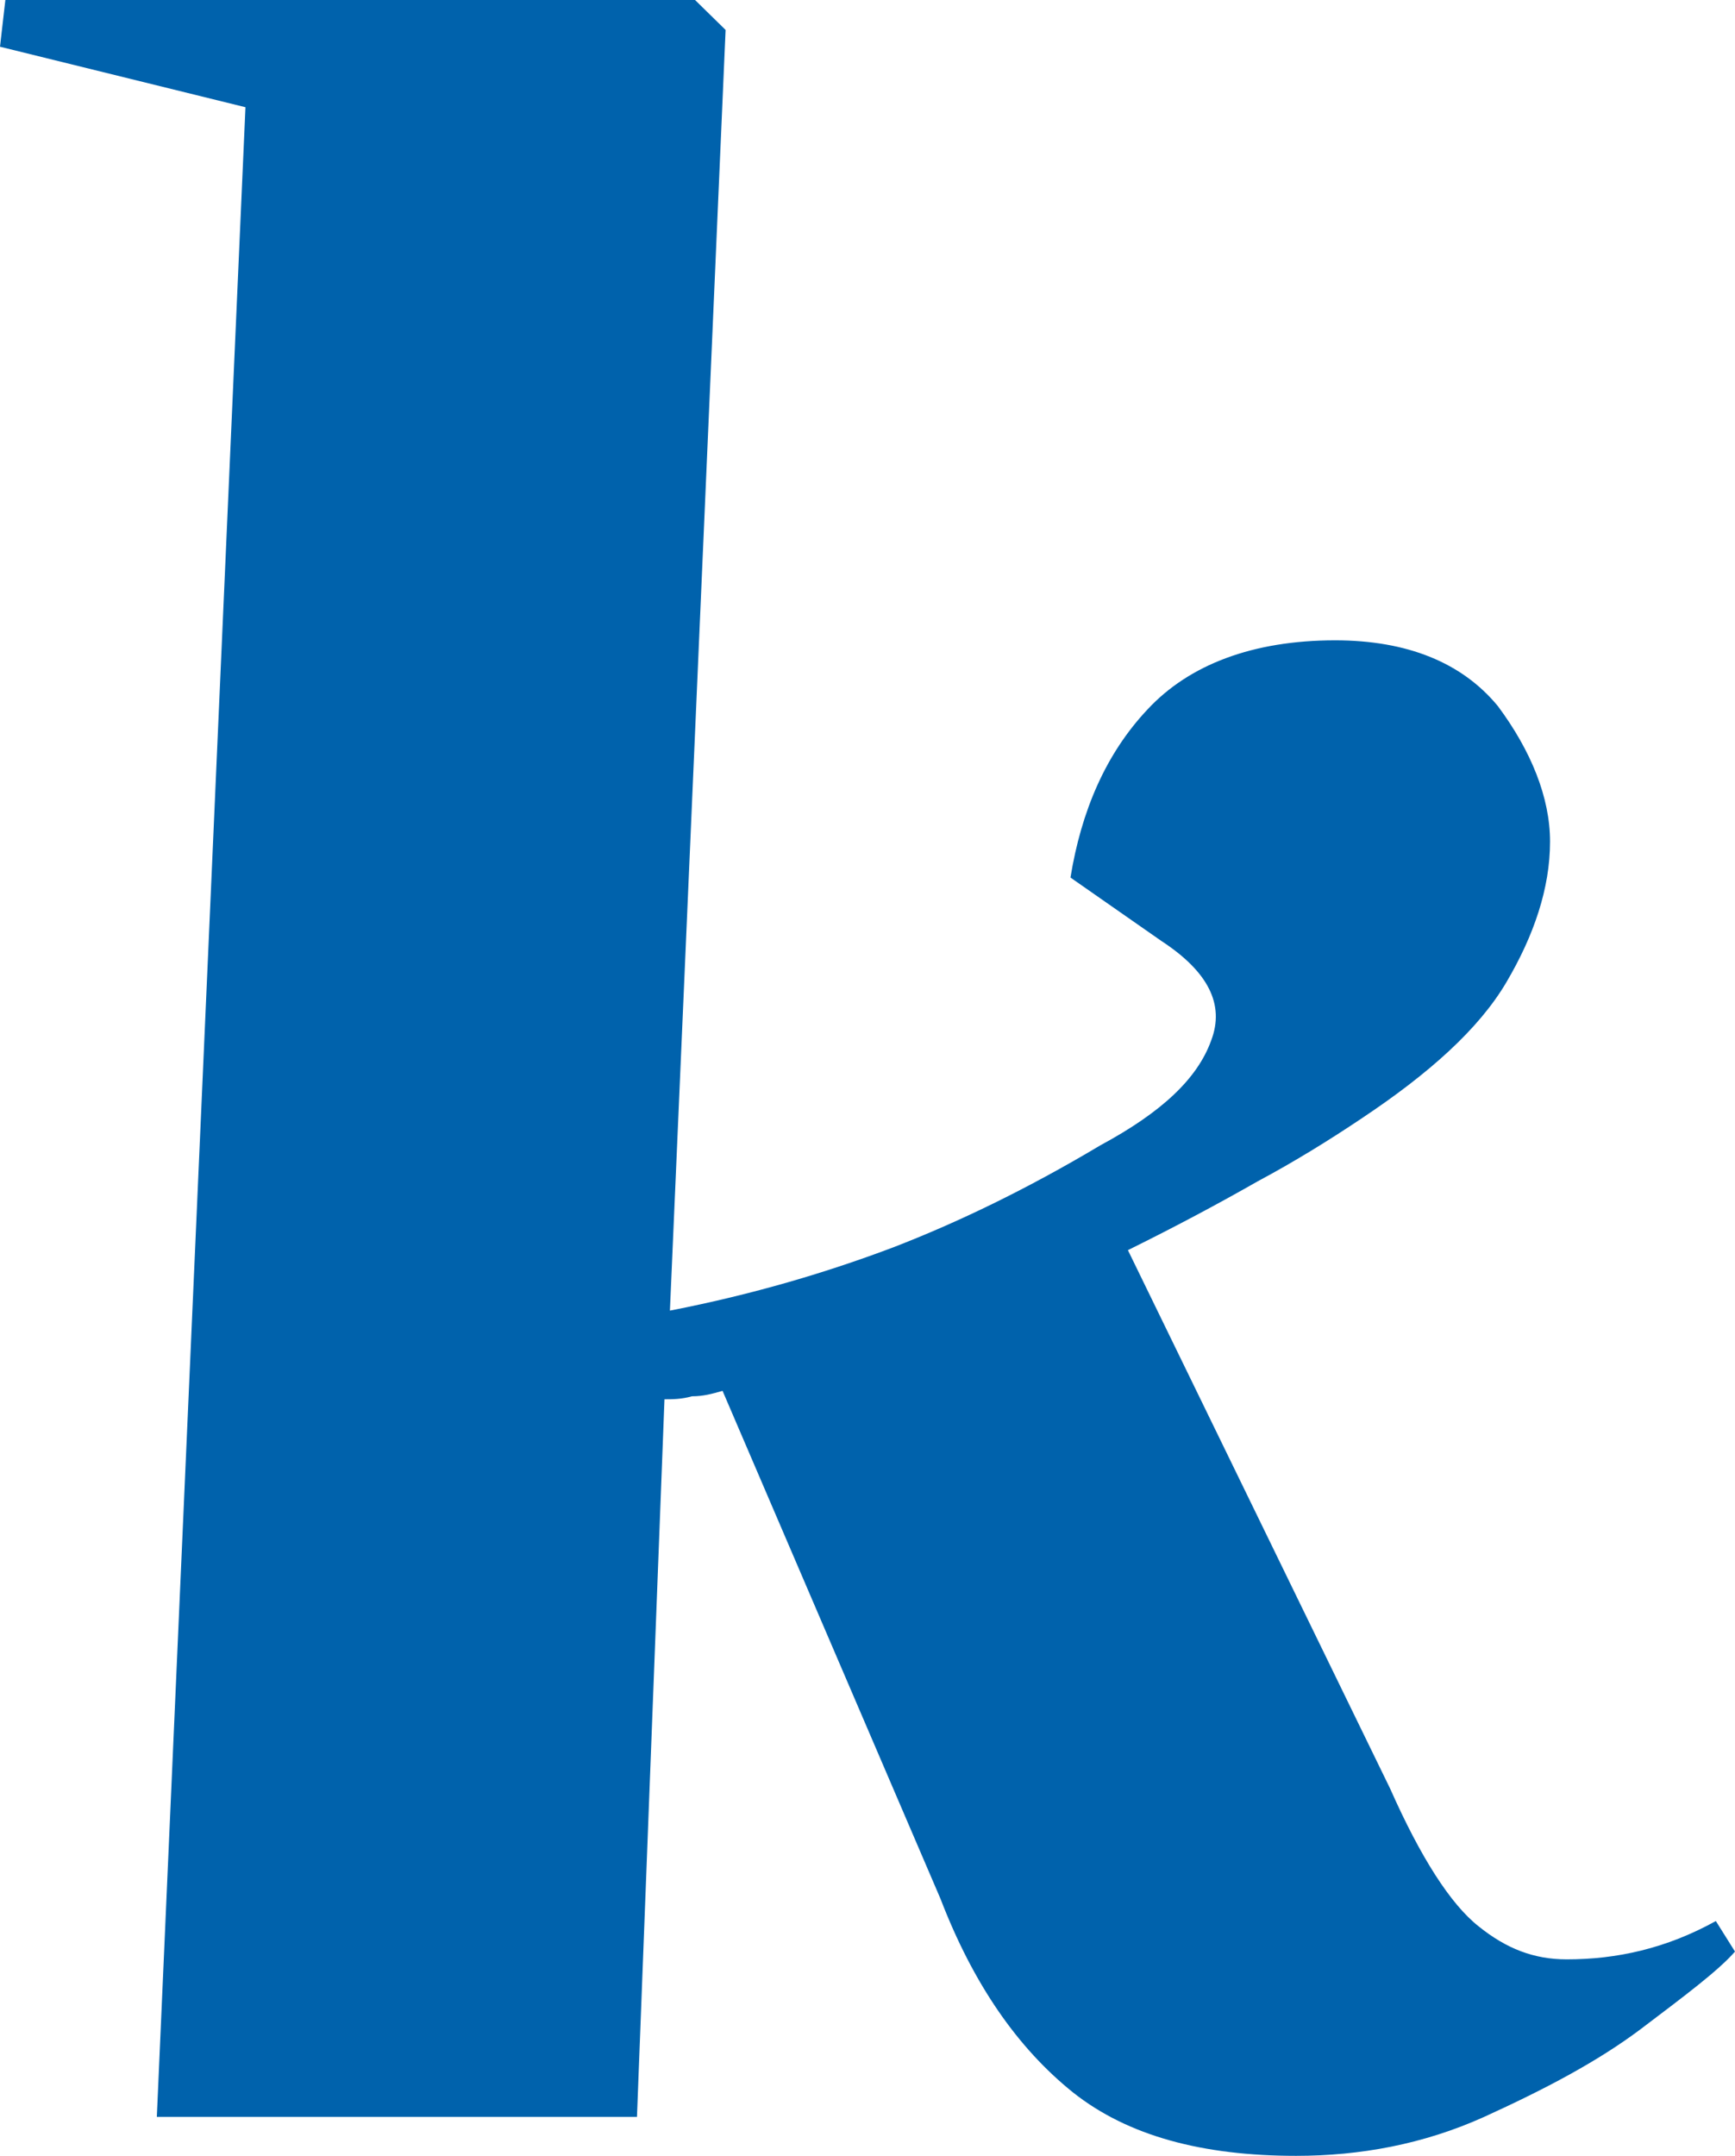 <?xml version="1.0" encoding="UTF-8" standalone="no"?>
<svg
   width="45.281pt"
   height="56.234pt"
   viewBox="0 0 45.281 56.234"
   version="1.2"
   id="svg47"
   sodipodi:docname="icon.svg"
   inkscape:version="1.1.2 (0a00cf5339, 2022-02-04)"
   xmlns:inkscape="http://www.inkscape.org/namespaces/inkscape"
   xmlns:sodipodi="http://sodipodi.sourceforge.net/DTD/sodipodi-0.dtd"
   xmlns:xlink="http://www.w3.org/1999/xlink"
   xmlns="http://www.w3.org/2000/svg"
   xmlns:svg="http://www.w3.org/2000/svg">
  <sodipodi:namedview
     id="namedview49"
     pagecolor="transparent"
     bordercolor="#666666"
     borderopacity="1.0"
     inkscape:pageshadow="2"
     inkscape:pageopacity="0.0"
     inkscape:pagecheckerboard="0"
     inkscape:document-units="pt"
     showgrid="false"
     inkscape:zoom="1.926841"
     inkscape:cx="65.392006"
     inkscape:cy="202.40383"
     inkscape:window-width="1920"
     inkscape:window-height="1168"
     inkscape:window-x="0"
     inkscape:window-y="32"
     inkscape:window-maximized="1"
     inkscape:current-layer="surface578" />
  <defs
     id="defs22">
    <g
       id="g20">
      <symbol
         overflow="visible"
         id="glyph0-0">
        <path
           style="stroke:none"
           d="M 3.391,-50.406 H 32.188 V 0 H 3.391 Z m 4.312,4.328 V -4.312 h 20.156 v -41.766 z m 0,0"
           id="path2" />
      </symbol>
      <symbol
         overflow="visible"
         id="glyph0-1">
        <path
           style="stroke:none"
           d="M 6.844,-52.422 0.438,-54 0.578,-55.219 h 18 l 0.797,0.781 -1.453,33.406 c 2.172,-0.422 4.109,-1 5.844,-1.656 1.656,-0.641 3.453,-1.5 5.391,-2.656 1.594,-0.859 2.531,-1.734 2.891,-2.734 0.359,-0.938 -0.078,-1.797 -1.297,-2.594 l -2.375,-1.656 c 0.281,-1.734 0.922,-3.234 2.016,-4.391 1.078,-1.156 2.734,-1.797 4.891,-1.797 1.875,0 3.312,0.578 4.25,1.719 0.859,1.156 1.359,2.375 1.359,3.531 0,1.219 -0.422,2.453 -1.141,3.672 -0.719,1.219 -2.016,2.375 -3.75,3.531 -0.859,0.578 -1.797,1.156 -2.734,1.656 C 32.25,-23.828 31.172,-23.25 29.875,-22.609 L 36.719,-8.562 c 0.797,1.797 1.578,3.016 2.312,3.594 0.719,0.578 1.438,0.859 2.297,0.859 1.297,0 2.594,-0.281 3.891,-1 l 0.5,0.797 c -0.438,0.5 -1.297,1.141 -2.453,2.016 C 42.125,-1.438 40.75,-0.719 39.172,0 c -1.594,0.719 -3.25,1.016 -4.906,1.016 C 31.828,1.016 29.875,0.5 28.438,-0.641 27,-1.797 25.844,-3.453 24.984,-5.688 l -5.688,-13.25 c -0.281,0.078 -0.5,0.141 -0.797,0.141 -0.281,0.078 -0.5,0.078 -0.719,0.078 L 17.062,0 H 4.531 Z m 0,0"
           id="path5" />
      </symbol>
      <symbol
         overflow="visible"
         id="glyph0-2">
        <path
           style="stroke:none"
           d="m 25.422,2.812 c -1.078,2.297 -2.234,4.531 -3.469,6.625 -1.219,2.078 -2.734,3.812 -4.531,5.109 -1.875,1.297 -4.172,1.938 -7.047,1.938 -2.531,0 -4.609,-0.5 -6.266,-1.578 C 2.375,13.828 1.578,12.312 1.578,10.297 1.578,8.562 2.234,7.266 3.594,6.406 4.969,5.547 6.547,5.047 8.422,4.828 l 1.656,3.594 c 0.797,1.734 1.516,2.875 2.094,3.609 0.578,0.719 1.359,1.078 2.516,1.078 1.297,0 2.594,-0.656 3.75,-2.094 1.141,-1.375 2.297,-3.234 3.453,-5.609 L 24.484,0 H 21.094 C 18,0 15.484,-0.438 13.469,-1.438 11.453,-2.375 9.797,-4.031 8.641,-6.344 7.625,-8.062 6.906,-10.438 6.484,-13.531 6.047,-16.625 5.906,-20.156 5.906,-24.188 c 0,-1.438 0,-2.953 0.141,-4.688 0.078,-1.719 0.141,-2.953 0.141,-3.812 0,-0.859 -0.219,-1.516 -0.5,-1.875 -0.281,-0.359 -0.719,-0.578 -1.297,-0.578 -0.641,0 -1.438,0.156 -2.297,0.438 -0.875,0.281 -1.734,0.578 -2.531,0.859 l -0.578,-1.578 c 0.734,-0.297 1.875,-0.719 3.391,-1.219 1.438,-0.516 3.094,-0.938 4.828,-1.297 1.719,-0.359 3.312,-0.578 4.891,-0.578 2.516,0 4.328,0.719 5.469,2.016 1.078,1.297 1.656,2.953 1.656,4.969 0,0.719 -0.062,1.938 -0.141,3.516 -0.141,1.594 -0.141,3.25 -0.141,4.828 0,1.875 0,3.812 0.141,5.984 0.078,2.156 0.297,4.25 0.578,6.266 0.281,2.078 0.719,3.875 1.297,5.469 0.438,1.156 0.938,1.938 1.516,2.375 0.578,0.438 1.297,0.641 2.078,0.641 H 25.625 l 8.5,-19.141 c 0.938,-2.172 1.234,-3.828 0.938,-4.828 -0.359,-1.016 -1.219,-1.734 -2.656,-2.094 l -5.484,-1.438 c -0.562,-2.734 -0.203,-4.828 0.938,-6.328 1.156,-1.453 2.812,-2.234 4.969,-2.234 1.875,0 3.453,0.641 4.75,1.797 1.297,1.156 1.953,2.875 1.953,5.188 0,1.359 -0.219,2.656 -0.578,3.953 -0.359,1.297 -0.938,2.734 -1.656,4.469 -0.719,1.719 -1.734,3.953 -2.875,6.547 z m 0,0"
           id="path8" />
      </symbol>
      <symbol
         overflow="visible"
         id="glyph0-3">
        <path
           style="stroke:none"
           d="M 28.797,-27.641 C 28.938,-29.156 28.875,-30.312 28.656,-31.109 28.438,-31.828 27.938,-32.25 27.219,-32.25 c -1.078,0 -1.875,0.422 -2.375,1.219 -0.578,0.797 -1.156,2.375 -1.797,4.828 L 15.625,0 H 5.469 l 0.875,-33.188 c 0,-0.875 -0.078,-1.516 -0.297,-1.875 -0.219,-0.359 -0.578,-0.578 -1.156,-0.578 -1,0 -2.438,0.359 -4.312,1.016 L 0,-36 c 0.438,-0.141 1.297,-0.438 2.453,-0.859 1.141,-0.438 2.516,-0.797 3.953,-1.156 1.438,-0.281 2.875,-0.5 4.25,-0.5 2.812,0 4.828,0.781 6.125,2.375 1.297,1.578 1.797,3.812 1.5,6.547 l -1.719,17.062 0.578,0.219 4.172,-14.766 c 0.578,-2.156 1.219,-4.172 1.938,-5.891 0.719,-1.734 1.734,-3.172 3.031,-4.188 1.297,-1 3.234,-1.5 5.688,-1.5 3.594,0 6.047,1 7.203,2.938 1.141,2.016 1.578,4.688 1.219,8.078 l -1.656,15.109 0.656,0.078 4.453,-15.844 c 0.578,-2.016 1.234,-3.812 2.094,-5.406 0.859,-1.578 2.016,-2.797 3.453,-3.672 1.438,-0.859 3.312,-1.281 5.688,-1.281 3.031,0 5.406,1.078 7.203,3.156 1.734,2.094 2.453,5.406 2.094,9.938 l -1.453,16.484 C 62.719,-6.766 62.719,-5.25 62.859,-4.531 63,-3.812 63.438,-3.453 64.156,-3.453 c 1.359,0 2.953,-0.656 4.812,-2.016 l 0.734,1 c -0.656,0.719 -1.656,1.438 -3.109,2.312 -1.438,0.859 -3.016,1.578 -4.75,2.234 -1.797,0.641 -3.531,0.938 -5.25,0.938 -2.375,0 -4.109,-0.375 -5.109,-1.234 C 50.406,-1.078 49.75,-2.156 49.531,-3.453 49.312,-4.75 49.312,-6.047 49.469,-7.344 l 1.938,-19.875 c 0.141,-1.875 0.078,-3.172 -0.219,-3.891 -0.359,-0.719 -1,-1.141 -1.938,-1.141 -0.859,0 -1.516,0.422 -2.094,1.219 -0.578,0.797 -1.141,2.375 -1.797,4.672 L 37.516,0 h -11.312 z m 0,0"
           id="path11" />
      </symbol>
      <symbol
         overflow="visible"
         id="glyph0-4">
        <path
           style="stroke:none"
           d="m 21.031,1.016 c -4.188,0 -7.641,-0.734 -10.375,-2.312 C 7.922,-2.812 5.906,-4.969 4.609,-7.703 3.312,-10.438 2.656,-13.688 2.656,-17.281 c 0,-3.75 0.656,-7.266 2.094,-10.516 1.438,-3.234 3.672,-5.828 6.844,-7.766 3.094,-1.953 7.203,-2.953 12.375,-2.953 6.062,0 10.656,1.656 13.688,4.891 3.031,3.234 4.531,7.703 4.531,13.328 0,2.734 -0.422,5.391 -1.141,7.906 C 40.312,-9.797 39.094,-7.562 37.438,-5.547 35.781,-3.531 33.625,-1.875 30.953,-0.719 28.219,0.438 24.906,1.016 21.031,1.016 Z m 1,-1.516 c 1.797,0 3.172,-0.797 4.031,-2.375 0.859,-1.594 1.375,-3.828 1.656,-6.766 0.297,-2.953 0.438,-6.484 0.438,-10.594 0,-5.906 -0.297,-10.219 -0.875,-12.953 -0.562,-2.672 -1.938,-4.031 -4.094,-4.031 -1.375,0 -2.531,0.578 -3.391,1.656 -0.859,1.078 -1.578,3.094 -2.016,5.969 -0.5,2.953 -0.719,7.203 -0.719,12.672 0,5.828 0.297,10.016 0.938,12.609 0.578,2.578 1.938,3.812 4.031,3.812 z m 0,0"
           id="path14" />
      </symbol>
      <symbol
         overflow="visible"
         id="glyph0-5">
        <path
           style="stroke:none"
           d="m 2.156,-37.156 5.547,-0.422 6.906,-9.438 h 6.422 l -0.578,9.5 h 8.641 l -0.078,1.797 h -8.562 l -1.516,27.938 c -0.141,2.094 0,3.609 0.438,4.609 0.359,1.016 1.219,1.516 2.578,1.516 1.234,0 2.453,-0.359 3.672,-1.219 1.156,-0.797 2.453,-1.953 3.828,-3.531 L 30.812,-5.25 c -0.938,1.141 -1.938,2.156 -3.016,3.094 -1.156,0.938 -2.531,1.719 -4.188,2.297 -1.656,0.578 -3.672,0.875 -6.047,0.875 -4.094,0 -7.125,-0.938 -9.062,-2.891 -2.016,-1.938 -2.891,-4.75 -2.672,-8.344 l 1.438,-25.5 H 1.875 Z m 0,0"
           id="path17" />
      </symbol>
    </g>
  </defs>
  <g
     id="surface578"
     transform="translate(-48.438,-77.781)">
    <g
       id="g1474">
      <g
         style="fill:#0062ac;fill-opacity:1"
         id="g28">
        <use
           xlink:href="#glyph0-1"
           x="48"
           y="133"
           id="use26"
           width="100%"
           height="100%" />
      </g>
    </g>
  </g>
</svg>
